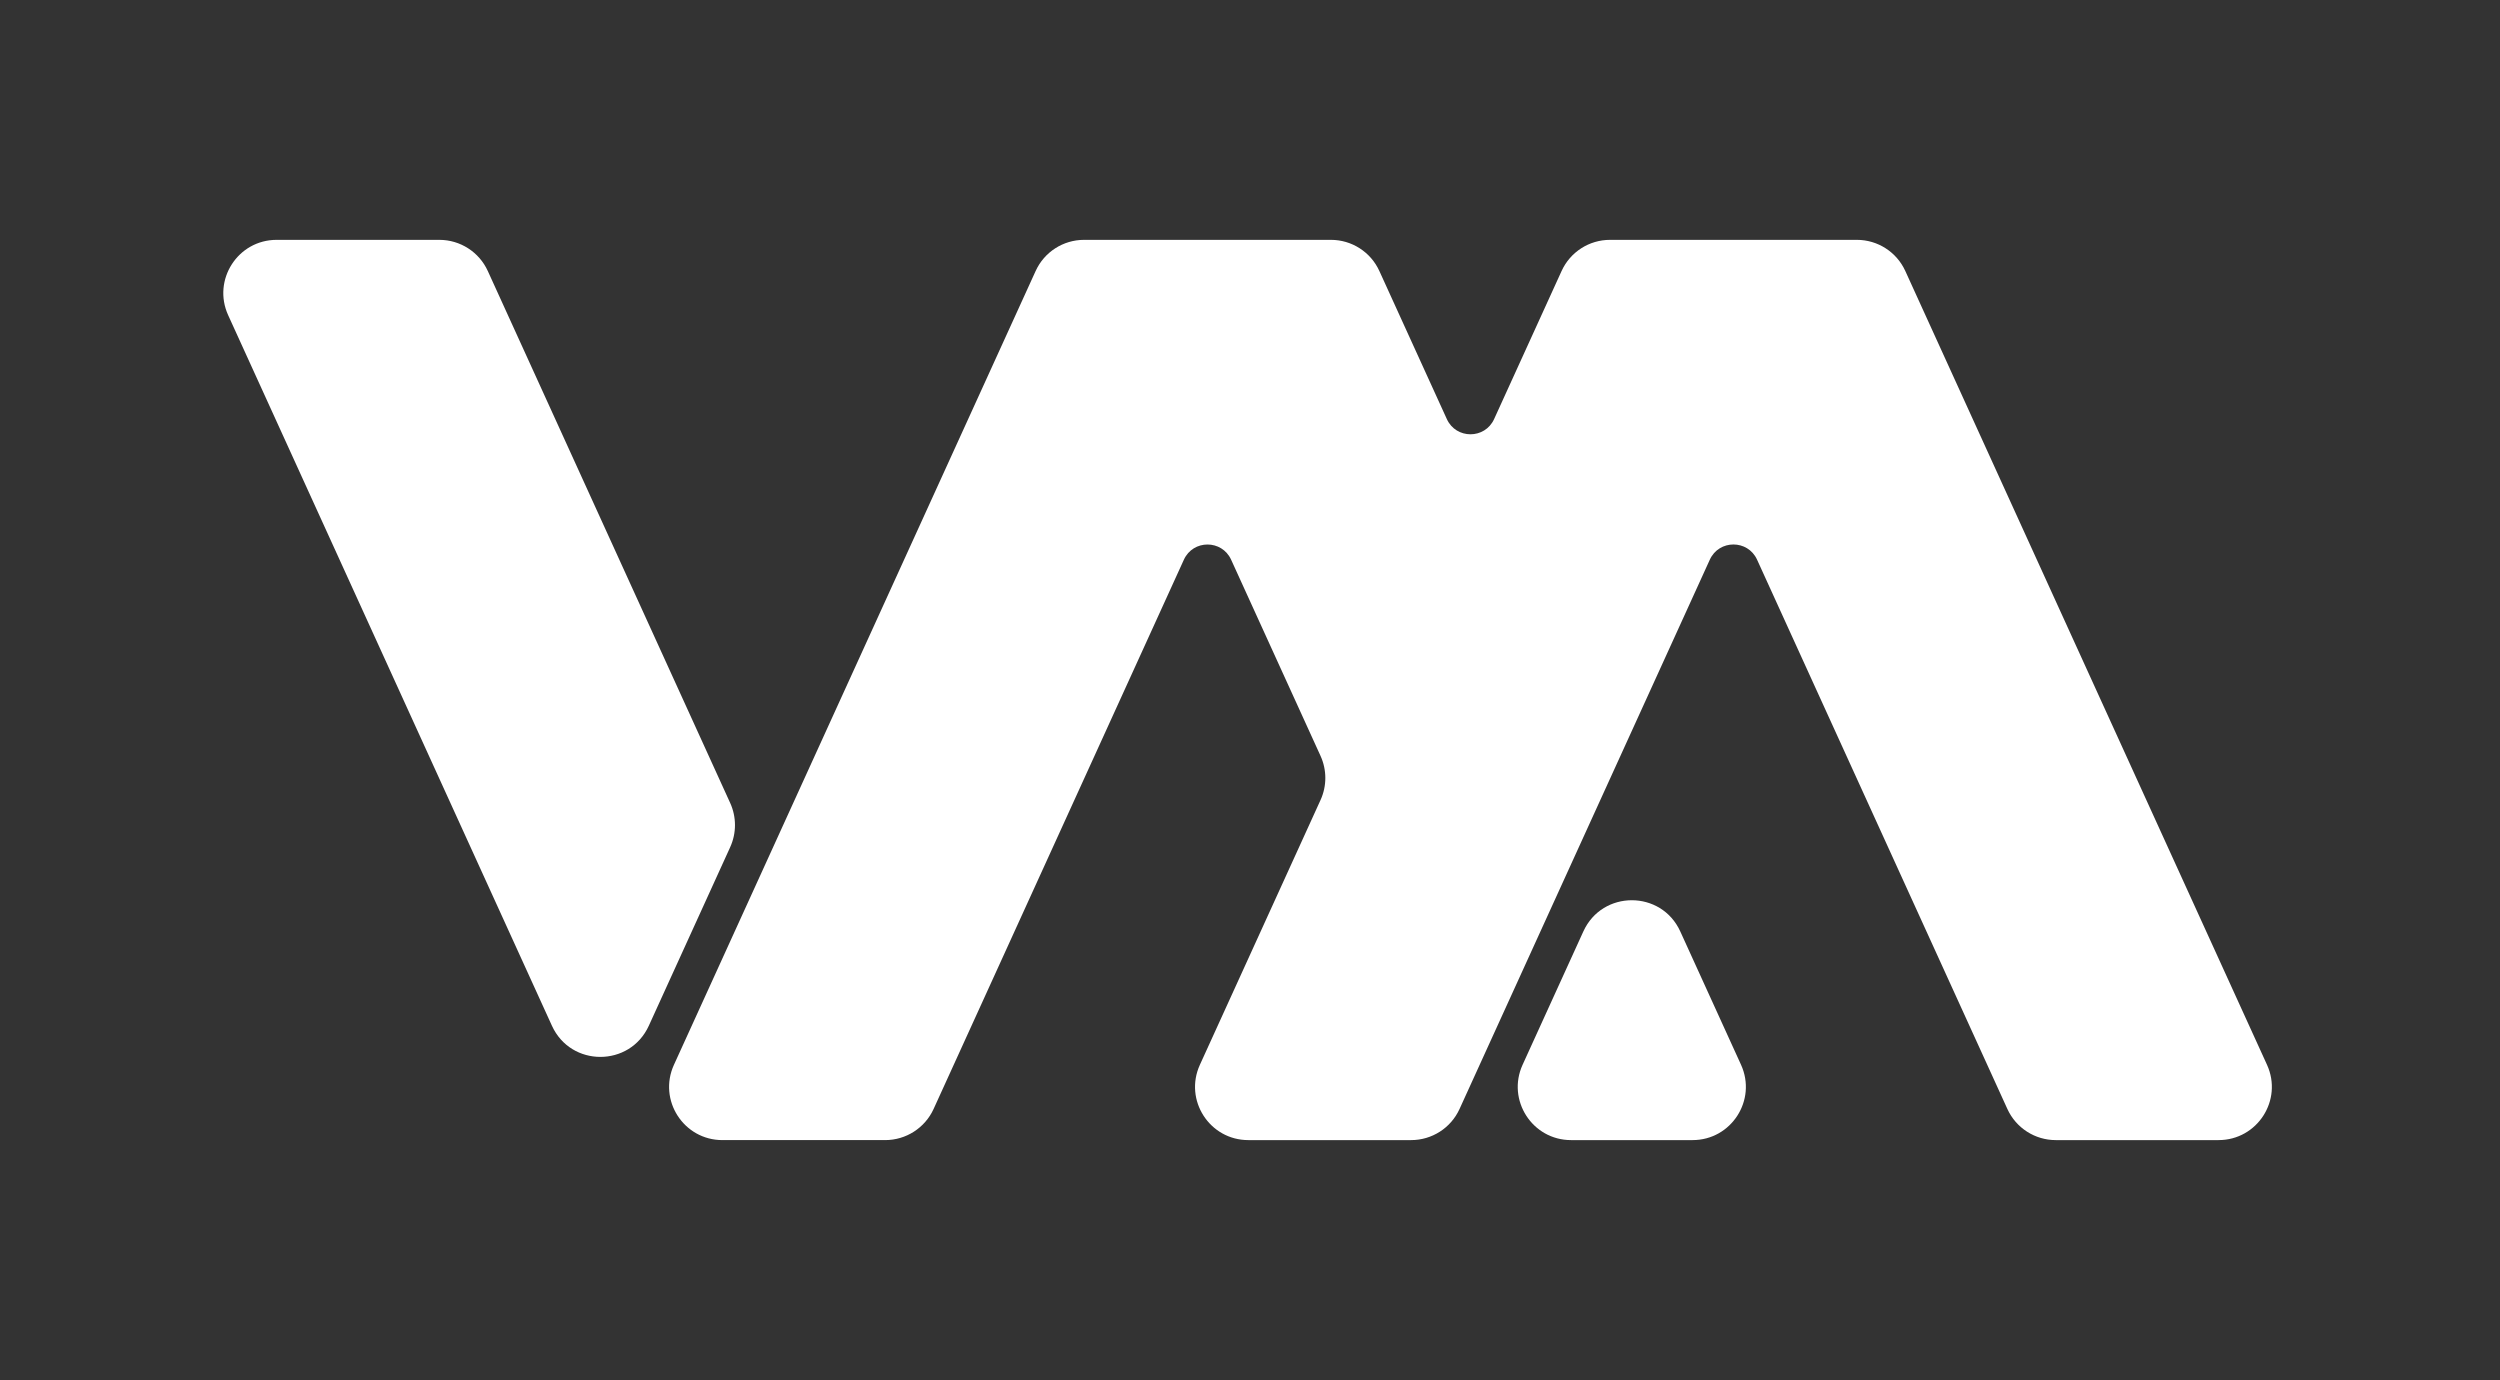 <svg id="Layer_2" data-name="Layer 2" xmlns="http://www.w3.org/2000/svg" viewBox="0 0 2097.71 1157.91">
  <rect x="0" y="0" width="2097.71" height="1157.91" fill="#333333" stroke="none"/>
  <defs>
    <style>
      .cls-1 {
        fill: #fff;
      }
    </style>
  </defs>
  <path class="cls-1" d="M1409.88,781.53l50.99,111.91c13.48,29.58-8.14,63.2-40.65,63.2h-101.99c-32.51,0-54.13-33.62-40.65-63.2l50.99-111.91c15.89-34.87,65.42-34.87,81.31,0Z"></path>
  <path class="cls-1" d="M1861.55,956.64h-136.58c-17.49,0-33.36-10.19-40.61-26.11-39.07-85.75-161.71-354.87-210.03-460.91-7.75-17.01-31.9-17.01-39.65,0-63.75,139.97-147.64,324.06-210,460.91-7.25,15.92-23.12,26.11-40.62,26.11h-136.61c-32.5,0-54.13-33.59-40.65-63.16,32.09-70.44,81.29-178.44,101.25-222.21,5.36-11.76,5.35-25.24-.01-37-20.12-44.11-51.56-113.14-75.02-164.62-7.75-17.01-31.9-17.01-39.65,0-48.38,106.19-170.65,374.51-209.99,460.85-7.26,15.93-23.15,26.14-40.65,26.14h-136.59c-32.5,0-54.13-33.59-40.65-63.16,83.69-183.67,227.5-499.24,303.51-666.1,7.25-15.92,23.12-26.12,40.62-26.12h207.15c17.49,0,33.37,10.2,40.62,26.12,15.43,33.88,39.05,85.71,56.63,124.27,7.75,17.01,31.91,17.01,39.66,0,17.56-38.55,41.24-90.47,56.63-124.27,7.25-15.92,23.12-26.12,40.62-26.12h207.15c17.49,0,33.36,10.2,40.62,26.12,48.52,106.52,231.98,509.11,303.52,666.1,13.48,29.57-8.15,63.16-40.65,63.16Z"></path>
  <path class="cls-1" d="M612.7,710.83l-68.28,149.85c-15.89,34.87-65.42,34.87-81.31,0L191.44,264.46c-13.48-29.58,8.14-63.2,40.65-63.2h136.57c17.5,0,33.4,10.22,40.65,26.15l203.38,446.37c5.36,11.77,5.36,25.28,0,37.05Z"></path>
</svg>
